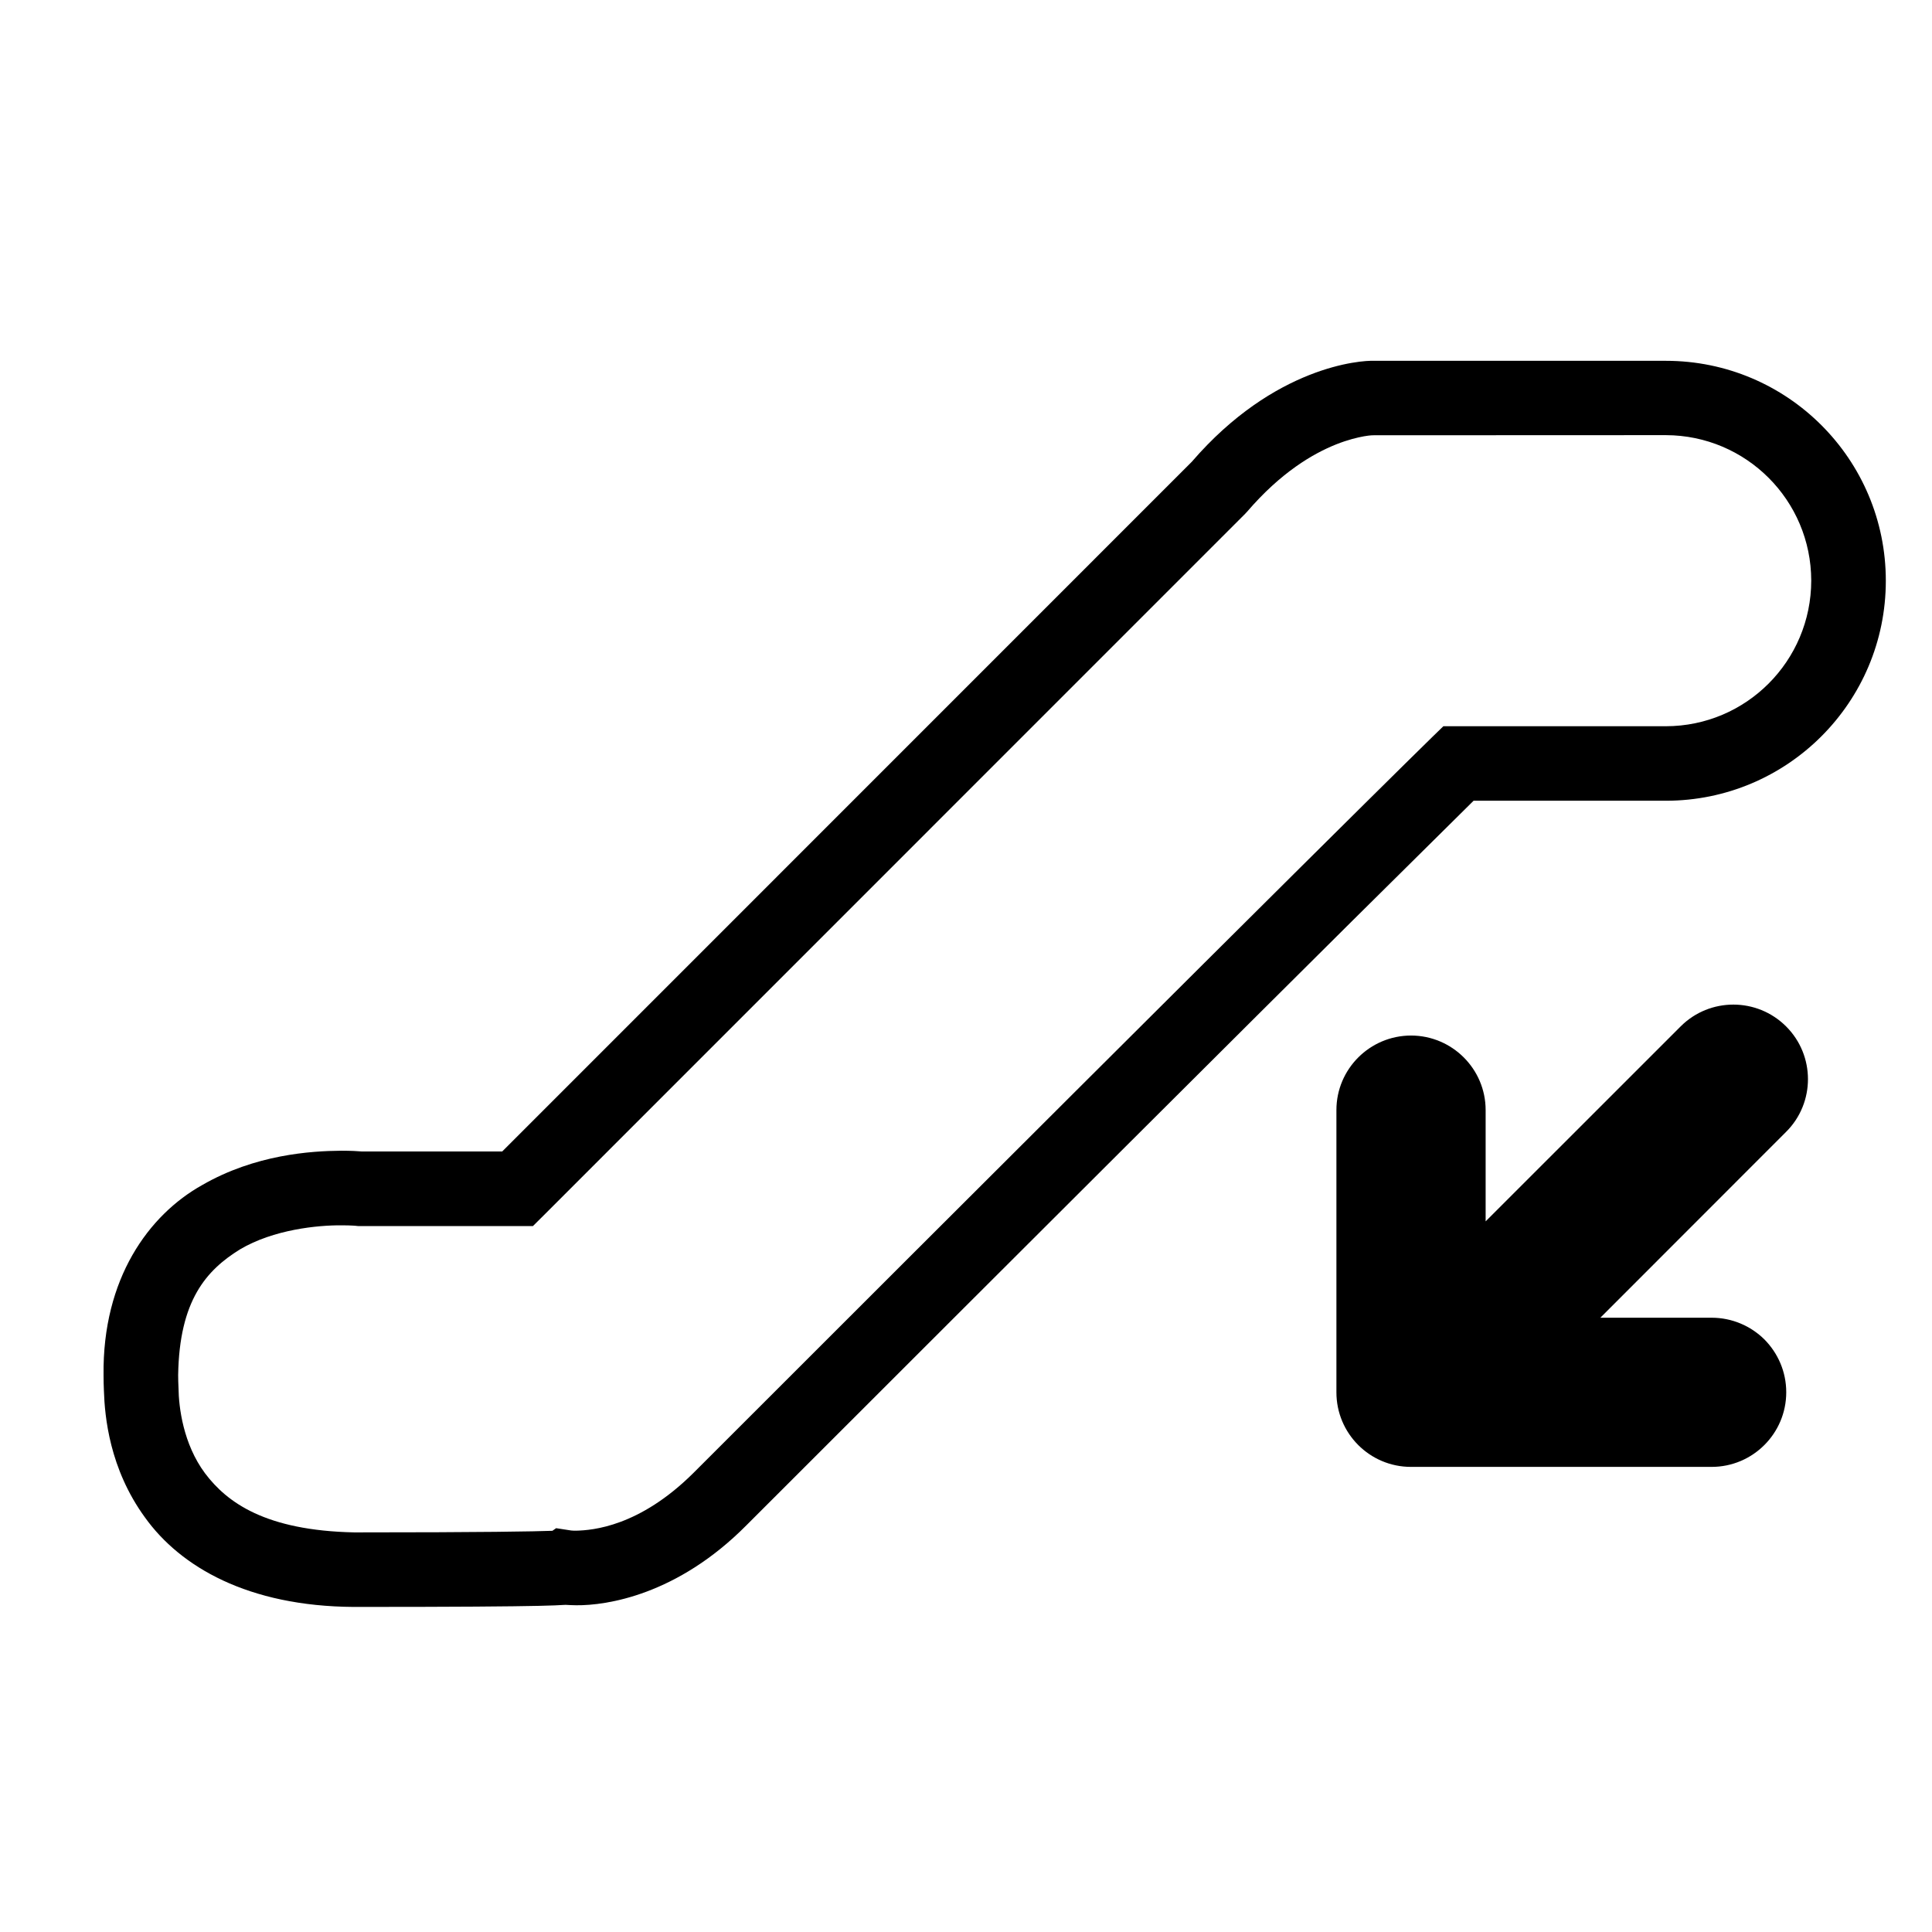 <?xml version="1.0" encoding="UTF-8"?>
<!-- Uploaded to: ICON Repo, www.svgrepo.com, Generator: ICON Repo Mixer Tools -->
<svg fill="#000000" width="800px" height="800px" version="1.1" viewBox="144 144 512 512" xmlns="http://www.w3.org/2000/svg">
 <path d="m517.92 532.74h79.68c10.91 0 19.773-8.863 19.773-19.773 0-5.481-2.219-10.391-5.777-13.996-3.606-3.559-8.551-5.762-13.996-5.762h-29.488l49.23-49.262c7.715-7.684 7.715-20.23 0-27.93-7.715-7.715-20.246-7.715-27.945-0.016l-51.688 51.672v-29.488c0-10.895-8.863-19.742-19.773-19.758-10.91 0.016-19.773 8.863-19.773 19.758v74.77c-0.016 10.918 8.832 19.785 19.758 19.785zm67.559-293.12h-77.066-0.363c-3.289-0.141-26.262 1.309-48.223 26.766-139.23 139.27-174.07 174.08-182.74 182.77h-37.156c-0.992-0.094-2.898-0.203-5.481-0.203-8.031 0.062-22.812 0.992-36.871 9.102-14.168 7.918-26.434 24.781-26.137 50.348 0 1.355 0.031 2.754 0.094 4.141 0.219 6.801 1.449 20.656 10.895 33.613 9.383 13.082 27.301 23.523 55.293 23.695h0.125c27.613 0 41.676-0.125 48.918-0.285 3.637-0.078 5.543-0.172 6.707-0.25 0.156 0 0.301-0.016 0.426-0.016 0.738 0.047 1.668 0.094 2.801 0.109 8.094 0.078 26.75-2.707 45.074-21.16 83.523-83.508 132.44-132.25 160.48-160.1 18.75-18.594 28.102-27.852 32.258-31.945h50.949c32.195 0 58.301-26.086 58.301-58.301 0-32.211-26.086-58.285-58.281-58.285zm0 96.844h-58.977l-2.898 2.816c-0.062 0.062-28.688 27.914-195.82 195.05-14.375 14.293-26.812 15.207-31.078 15.316-0.613 0-1.07-0.016-1.289-0.047h-0.035l-4-0.613-0.992 0.691c-4.644 0.172-17.996 0.426-52.445 0.426-23.664-0.488-33.785-7.949-39.598-15.648-5.809-7.793-6.977-17.523-7.039-22.609-0.062-1.309-0.094-2.41-0.094-3.449 0.316-19.867 7.512-27.773 16.328-33.266 8.973-5.336 20.75-6.453 26.906-6.406 1.387 0 2.457 0.031 3.164 0.078 0.707 0.031 0.898 0.078 0.898 0.078l0.551 0.047h46.164l2.914-2.898 185.83-185.86 0.25-0.27 0.27-0.285c8.973-10.453 17.445-15.383 23.617-17.855 3.102-1.227 5.637-1.828 7.383-2.141 1.715-0.301 2.551-0.27 2.551-0.27l77.43-0.031c21.27 0.047 38.496 17.254 38.527 38.543-0.02 21.324-17.242 38.566-38.512 38.598z"/>
</svg>